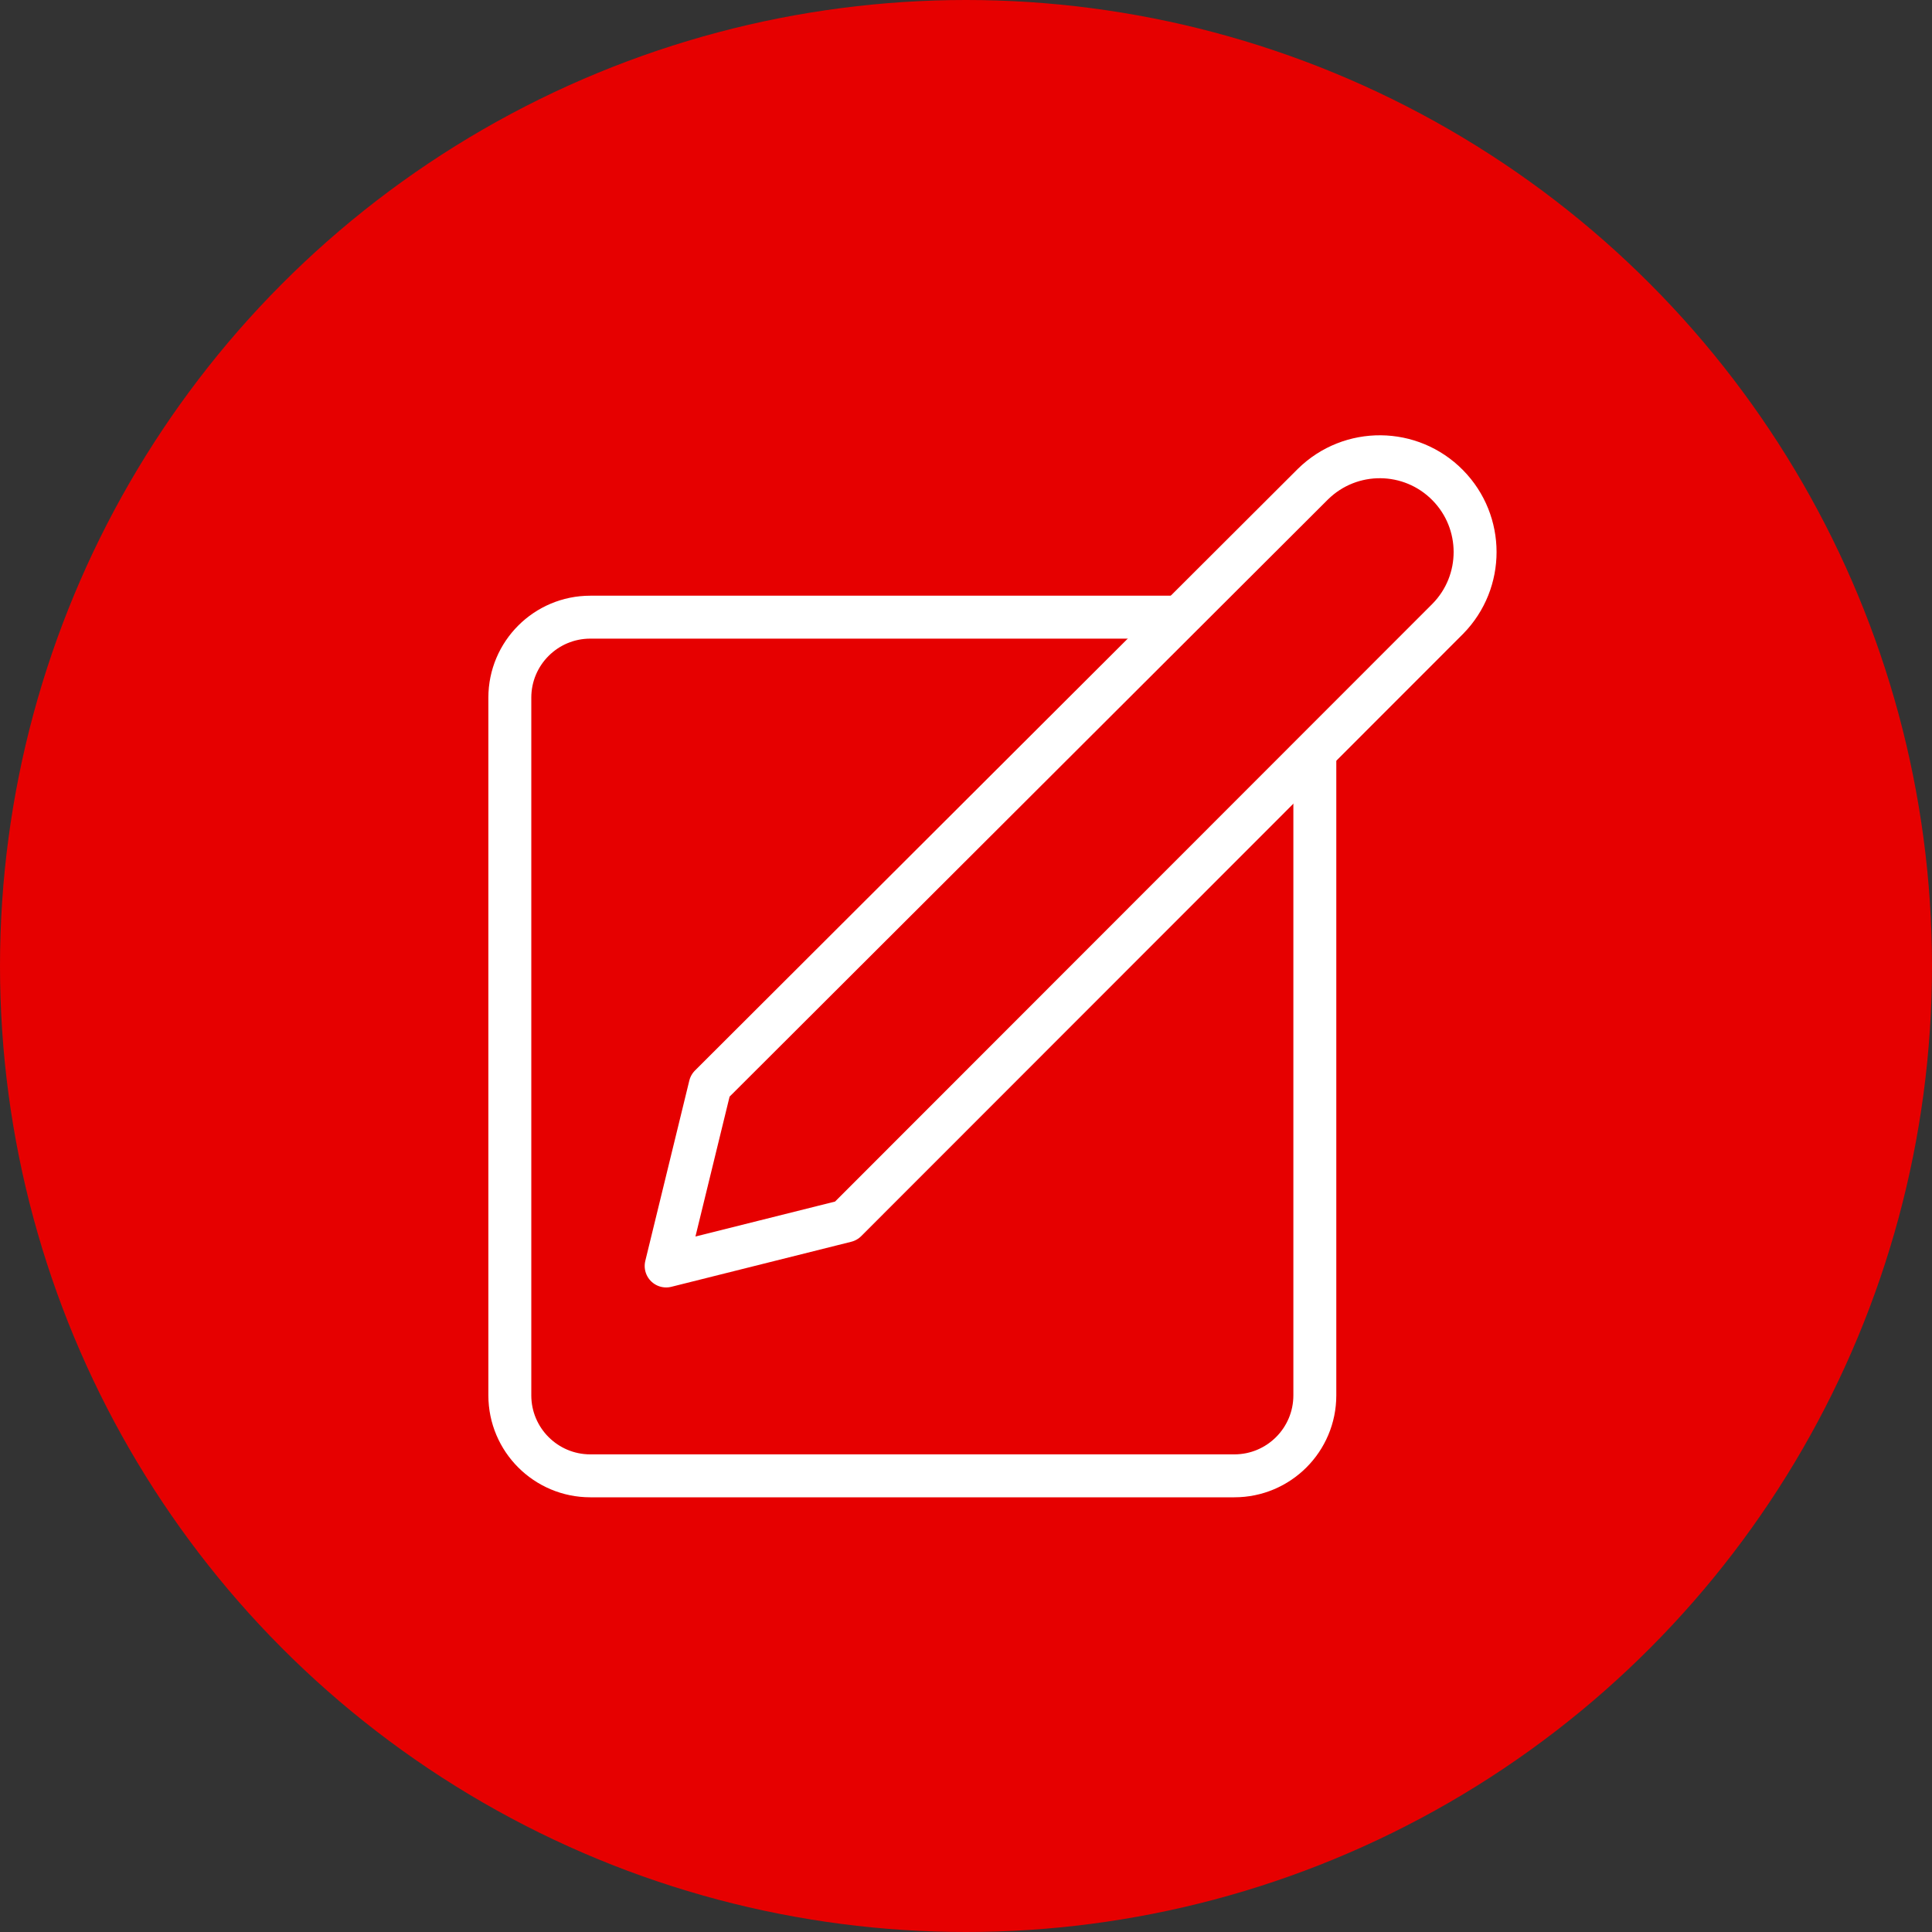 <?xml version="1.0" encoding="utf-8"?>
<!-- Generator: Adobe Illustrator 16.0.3, SVG Export Plug-In . SVG Version: 6.00 Build 0)  -->
<!DOCTYPE svg PUBLIC "-//W3C//DTD SVG 1.1//EN" "http://www.w3.org/Graphics/SVG/1.1/DTD/svg11.dtd">
<svg version="1.1" id="Layer_1" xmlns="http://www.w3.org/2000/svg" xmlns:xlink="http://www.w3.org/1999/xlink" x="0px" y="0px"
	 width="45px" height="45px" viewBox="0 0 45 45" enable-background="new 0 0 45 45" xml:space="preserve">
<rect x="0" y="0" width="45" height="45" fill="#333333" stroke="none"/>
<g>
	<g>
		<circle fill="#E60000" cx="22.5" cy="22.5" r="22.5"/>
	</g>
	<g id="f1fa29a3-cf61-43cd-b6db-6728f9027bc4_1_">
		<rect x="7.5" y="7.5" fill="none" width="30" height="30"/>
		<g>
			
				<path id="_x38_470abf0-70e8-4a26-8c31-604b20165621_1_" fill="none" stroke="#FFFFFF" stroke-linecap="round" stroke-linejoin="round" d="
				M30.582,11.275c0.875-0.859,2.28-0.847,3.14,0.028c0.847,0.862,0.848,2.245,0.002,3.108L19.706,28.438l-4.19,1.049l1.025-4.199
				L30.582,11.275z"/>
			<path fill="none" stroke="#FFFFFF" stroke-linejoin="round" d="M30.625,17.513V32.5c0,1.035-0.839,1.875-1.875,1.875h-15
				c-1.036,0-1.875-0.84-1.875-1.875V16.25c0-1.035,0.839-1.875,1.875-1.875h13.725"/>
		</g>
	</g>
</g>
</svg>
